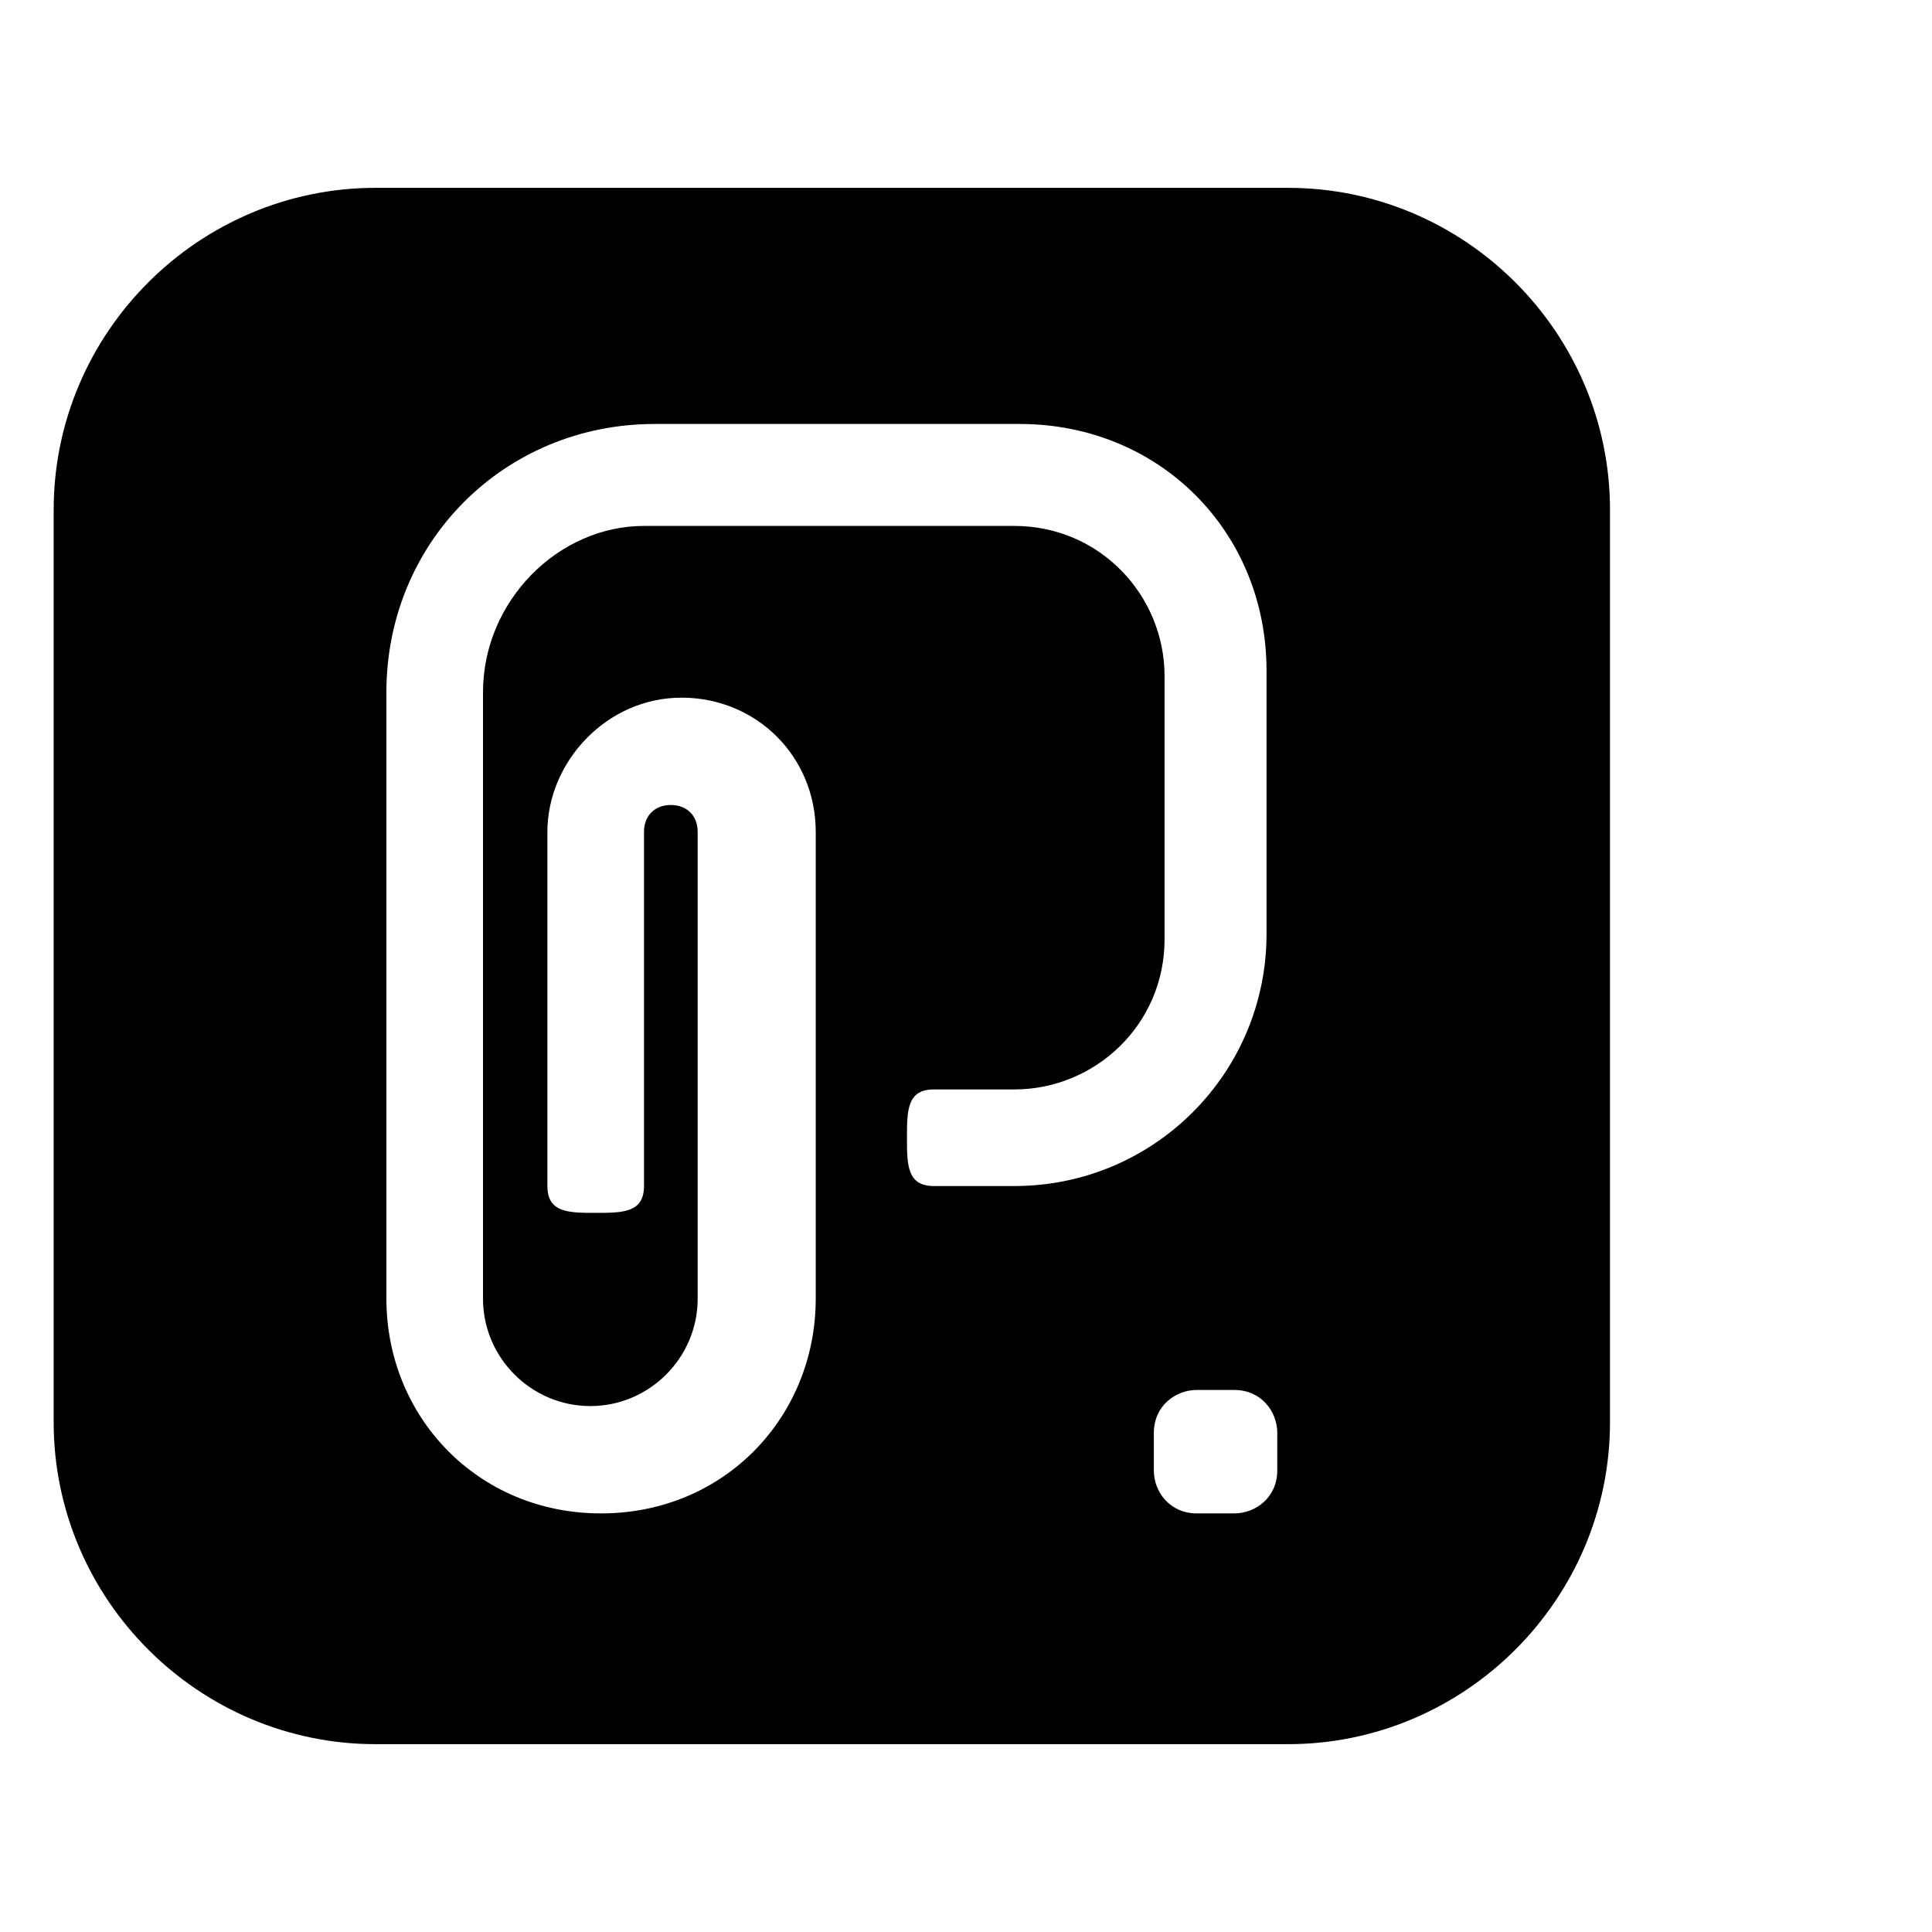 <svg width="36" height="36" viewBox="0 0 36 36" fill="none" xmlns="http://www.w3.org/2000/svg"><path fill="#000" d="M24 3.5H7c-3.3 0-6 2.7-6 6v17c0 3.3 2.7 6 6 6h17c3.3 0 6-2.7 6-6v-17c0-3.3-2.7-6-6-6m-6.6 18.6c-.5 0-.5-.4-.5-.9s0-.9.5-.9h1.5c1.5 0 2.8-1.2 2.8-2.8v-4.9c0-1.5-1.2-2.8-2.8-2.8H12c-1.6 0-3 1.4-3 3.1v11.3c0 1.1.9 2 2 2s2-.9 2-2v-8.7c0-.3-.2-.5-.5-.5s-.5.2-.5.5v6.6c0 .5-.4.5-.9.5s-.9 0-.9-.5v-6.6c0-1.3 1.1-2.5 2.5-2.5s2.5 1.1 2.5 2.5v8.7c0 2.2-1.7 4-4 4s-4-1.8-4-4V12.9c0-2.8 2.2-5 5-5H19c2.6 0 4.6 2 4.6 4.6v4.9c0 2.6-2.1 4.7-4.7 4.7zm6.4 5.3c0 .5-.4.8-.8.8h-.7c-.5 0-.8-.4-.8-.8v-.7c0-.5.4-.8.8-.8h.7c.5 0 .8.4.8.8z"/></svg>
